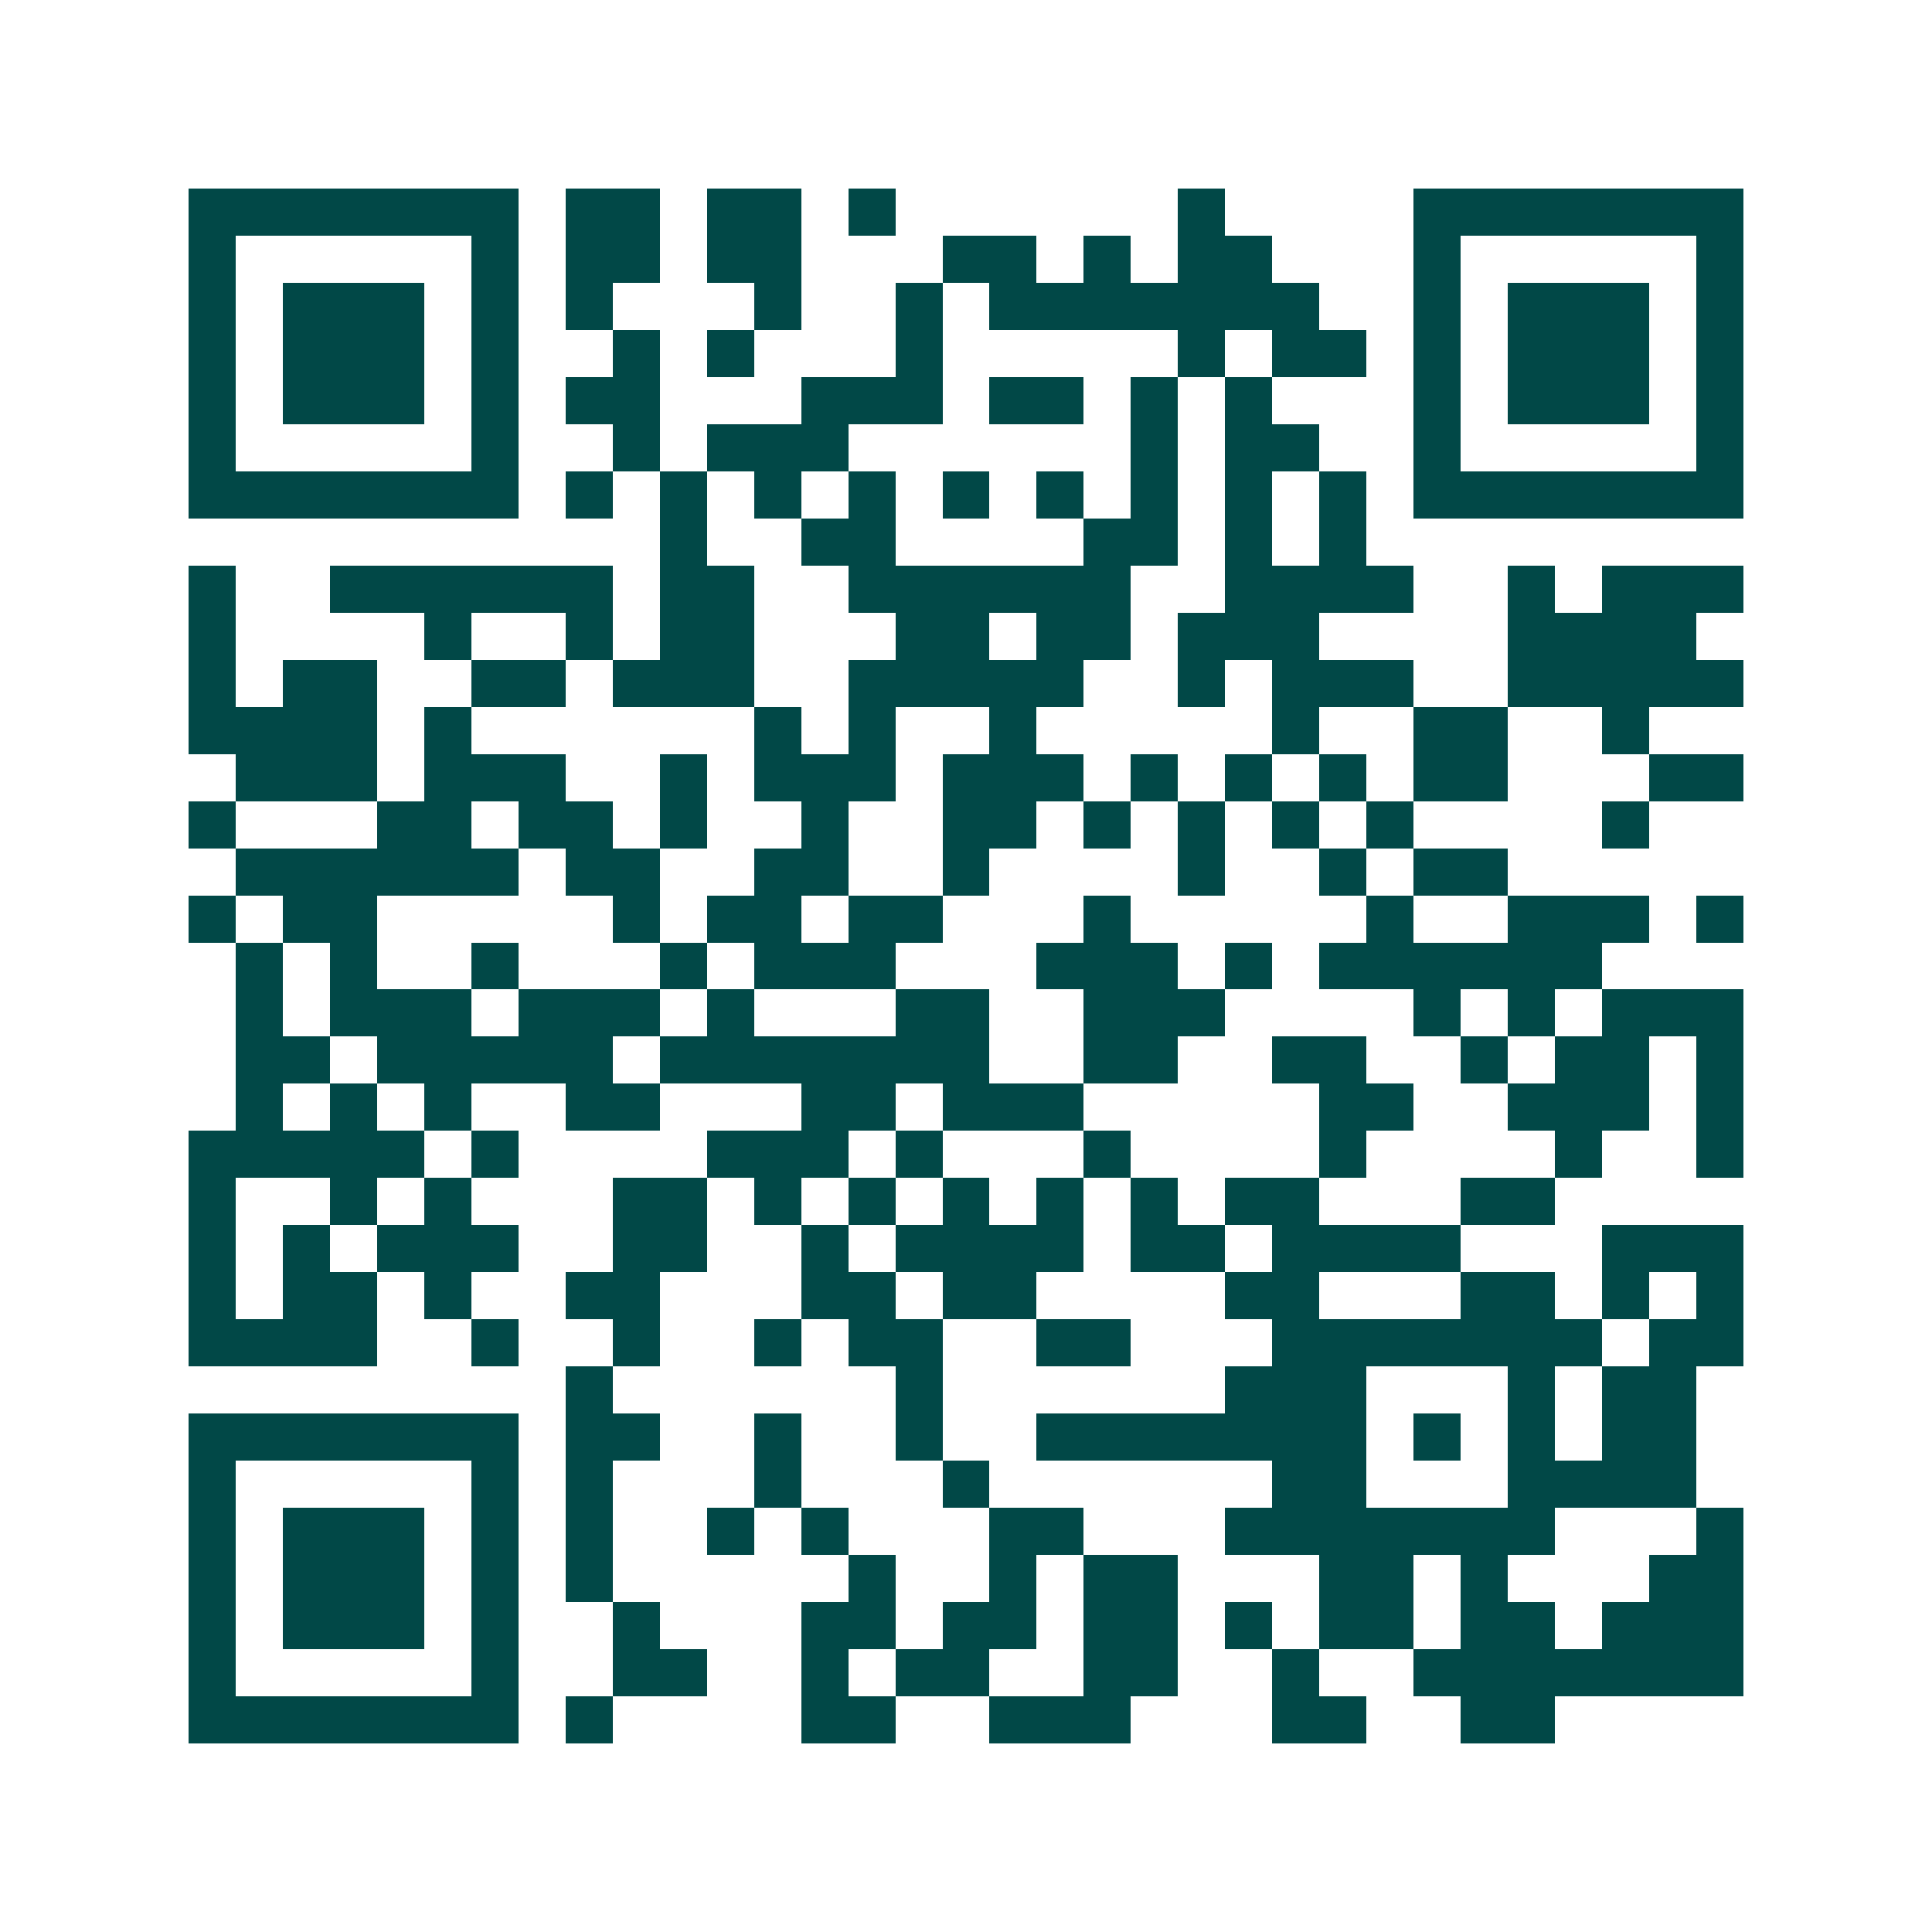 <svg xmlns="http://www.w3.org/2000/svg" width="200" height="200" viewBox="0 0 41 41" shape-rendering="crispEdges"><path fill="#ffffff" d="M0 0h41v41H0z"/><path stroke="#014847" d="M4 4.5h7m1 0h2m1 0h2m1 0h1m6 0h1m4 0h7M4 5.5h1m5 0h1m1 0h2m1 0h2m3 0h2m1 0h1m1 0h2m3 0h1m5 0h1M4 6.5h1m1 0h3m1 0h1m1 0h1m3 0h1m2 0h1m1 0h7m2 0h1m1 0h3m1 0h1M4 7.5h1m1 0h3m1 0h1m2 0h1m1 0h1m3 0h1m5 0h1m1 0h2m1 0h1m1 0h3m1 0h1M4 8.5h1m1 0h3m1 0h1m1 0h2m3 0h3m1 0h2m1 0h1m1 0h1m3 0h1m1 0h3m1 0h1M4 9.5h1m5 0h1m2 0h1m1 0h3m6 0h1m1 0h2m2 0h1m5 0h1M4 10.5h7m1 0h1m1 0h1m1 0h1m1 0h1m1 0h1m1 0h1m1 0h1m1 0h1m1 0h1m1 0h7M14 11.5h1m2 0h2m4 0h2m1 0h1m1 0h1M4 12.5h1m2 0h6m1 0h2m2 0h6m2 0h4m2 0h1m1 0h3M4 13.5h1m4 0h1m2 0h1m1 0h2m3 0h2m1 0h2m1 0h3m4 0h4M4 14.5h1m1 0h2m2 0h2m1 0h3m2 0h5m2 0h1m1 0h3m2 0h5M4 15.5h4m1 0h1m6 0h1m1 0h1m2 0h1m5 0h1m2 0h2m2 0h1M5 16.5h3m1 0h3m2 0h1m1 0h3m1 0h3m1 0h1m1 0h1m1 0h1m1 0h2m3 0h2M4 17.5h1m3 0h2m1 0h2m1 0h1m2 0h1m2 0h2m1 0h1m1 0h1m1 0h1m1 0h1m4 0h1M5 18.5h6m1 0h2m2 0h2m2 0h1m4 0h1m2 0h1m1 0h2M4 19.5h1m1 0h2m5 0h1m1 0h2m1 0h2m3 0h1m5 0h1m2 0h3m1 0h1M5 20.5h1m1 0h1m2 0h1m3 0h1m1 0h3m3 0h3m1 0h1m1 0h6M5 21.5h1m1 0h3m1 0h3m1 0h1m3 0h2m2 0h3m4 0h1m1 0h1m1 0h3M5 22.5h2m1 0h5m1 0h7m2 0h2m2 0h2m2 0h1m1 0h2m1 0h1M5 23.5h1m1 0h1m1 0h1m2 0h2m3 0h2m1 0h3m5 0h2m2 0h3m1 0h1M4 24.5h5m1 0h1m4 0h3m1 0h1m3 0h1m4 0h1m4 0h1m2 0h1M4 25.5h1m2 0h1m1 0h1m3 0h2m1 0h1m1 0h1m1 0h1m1 0h1m1 0h1m1 0h2m3 0h2M4 26.5h1m1 0h1m1 0h3m2 0h2m2 0h1m1 0h4m1 0h2m1 0h4m3 0h3M4 27.5h1m1 0h2m1 0h1m2 0h2m3 0h2m1 0h2m4 0h2m3 0h2m1 0h1m1 0h1M4 28.5h4m2 0h1m2 0h1m2 0h1m1 0h2m2 0h2m3 0h7m1 0h2M12 29.5h1m6 0h1m6 0h3m3 0h1m1 0h2M4 30.5h7m1 0h2m2 0h1m2 0h1m2 0h7m1 0h1m1 0h1m1 0h2M4 31.5h1m5 0h1m1 0h1m3 0h1m3 0h1m6 0h2m3 0h4M4 32.5h1m1 0h3m1 0h1m1 0h1m2 0h1m1 0h1m3 0h2m3 0h7m3 0h1M4 33.5h1m1 0h3m1 0h1m1 0h1m5 0h1m2 0h1m1 0h2m3 0h2m1 0h1m3 0h2M4 34.5h1m1 0h3m1 0h1m2 0h1m3 0h2m1 0h2m1 0h2m1 0h1m1 0h2m1 0h2m1 0h3M4 35.5h1m5 0h1m2 0h2m2 0h1m1 0h2m2 0h2m2 0h1m2 0h7M4 36.5h7m1 0h1m4 0h2m2 0h3m3 0h2m2 0h2"/></svg>
